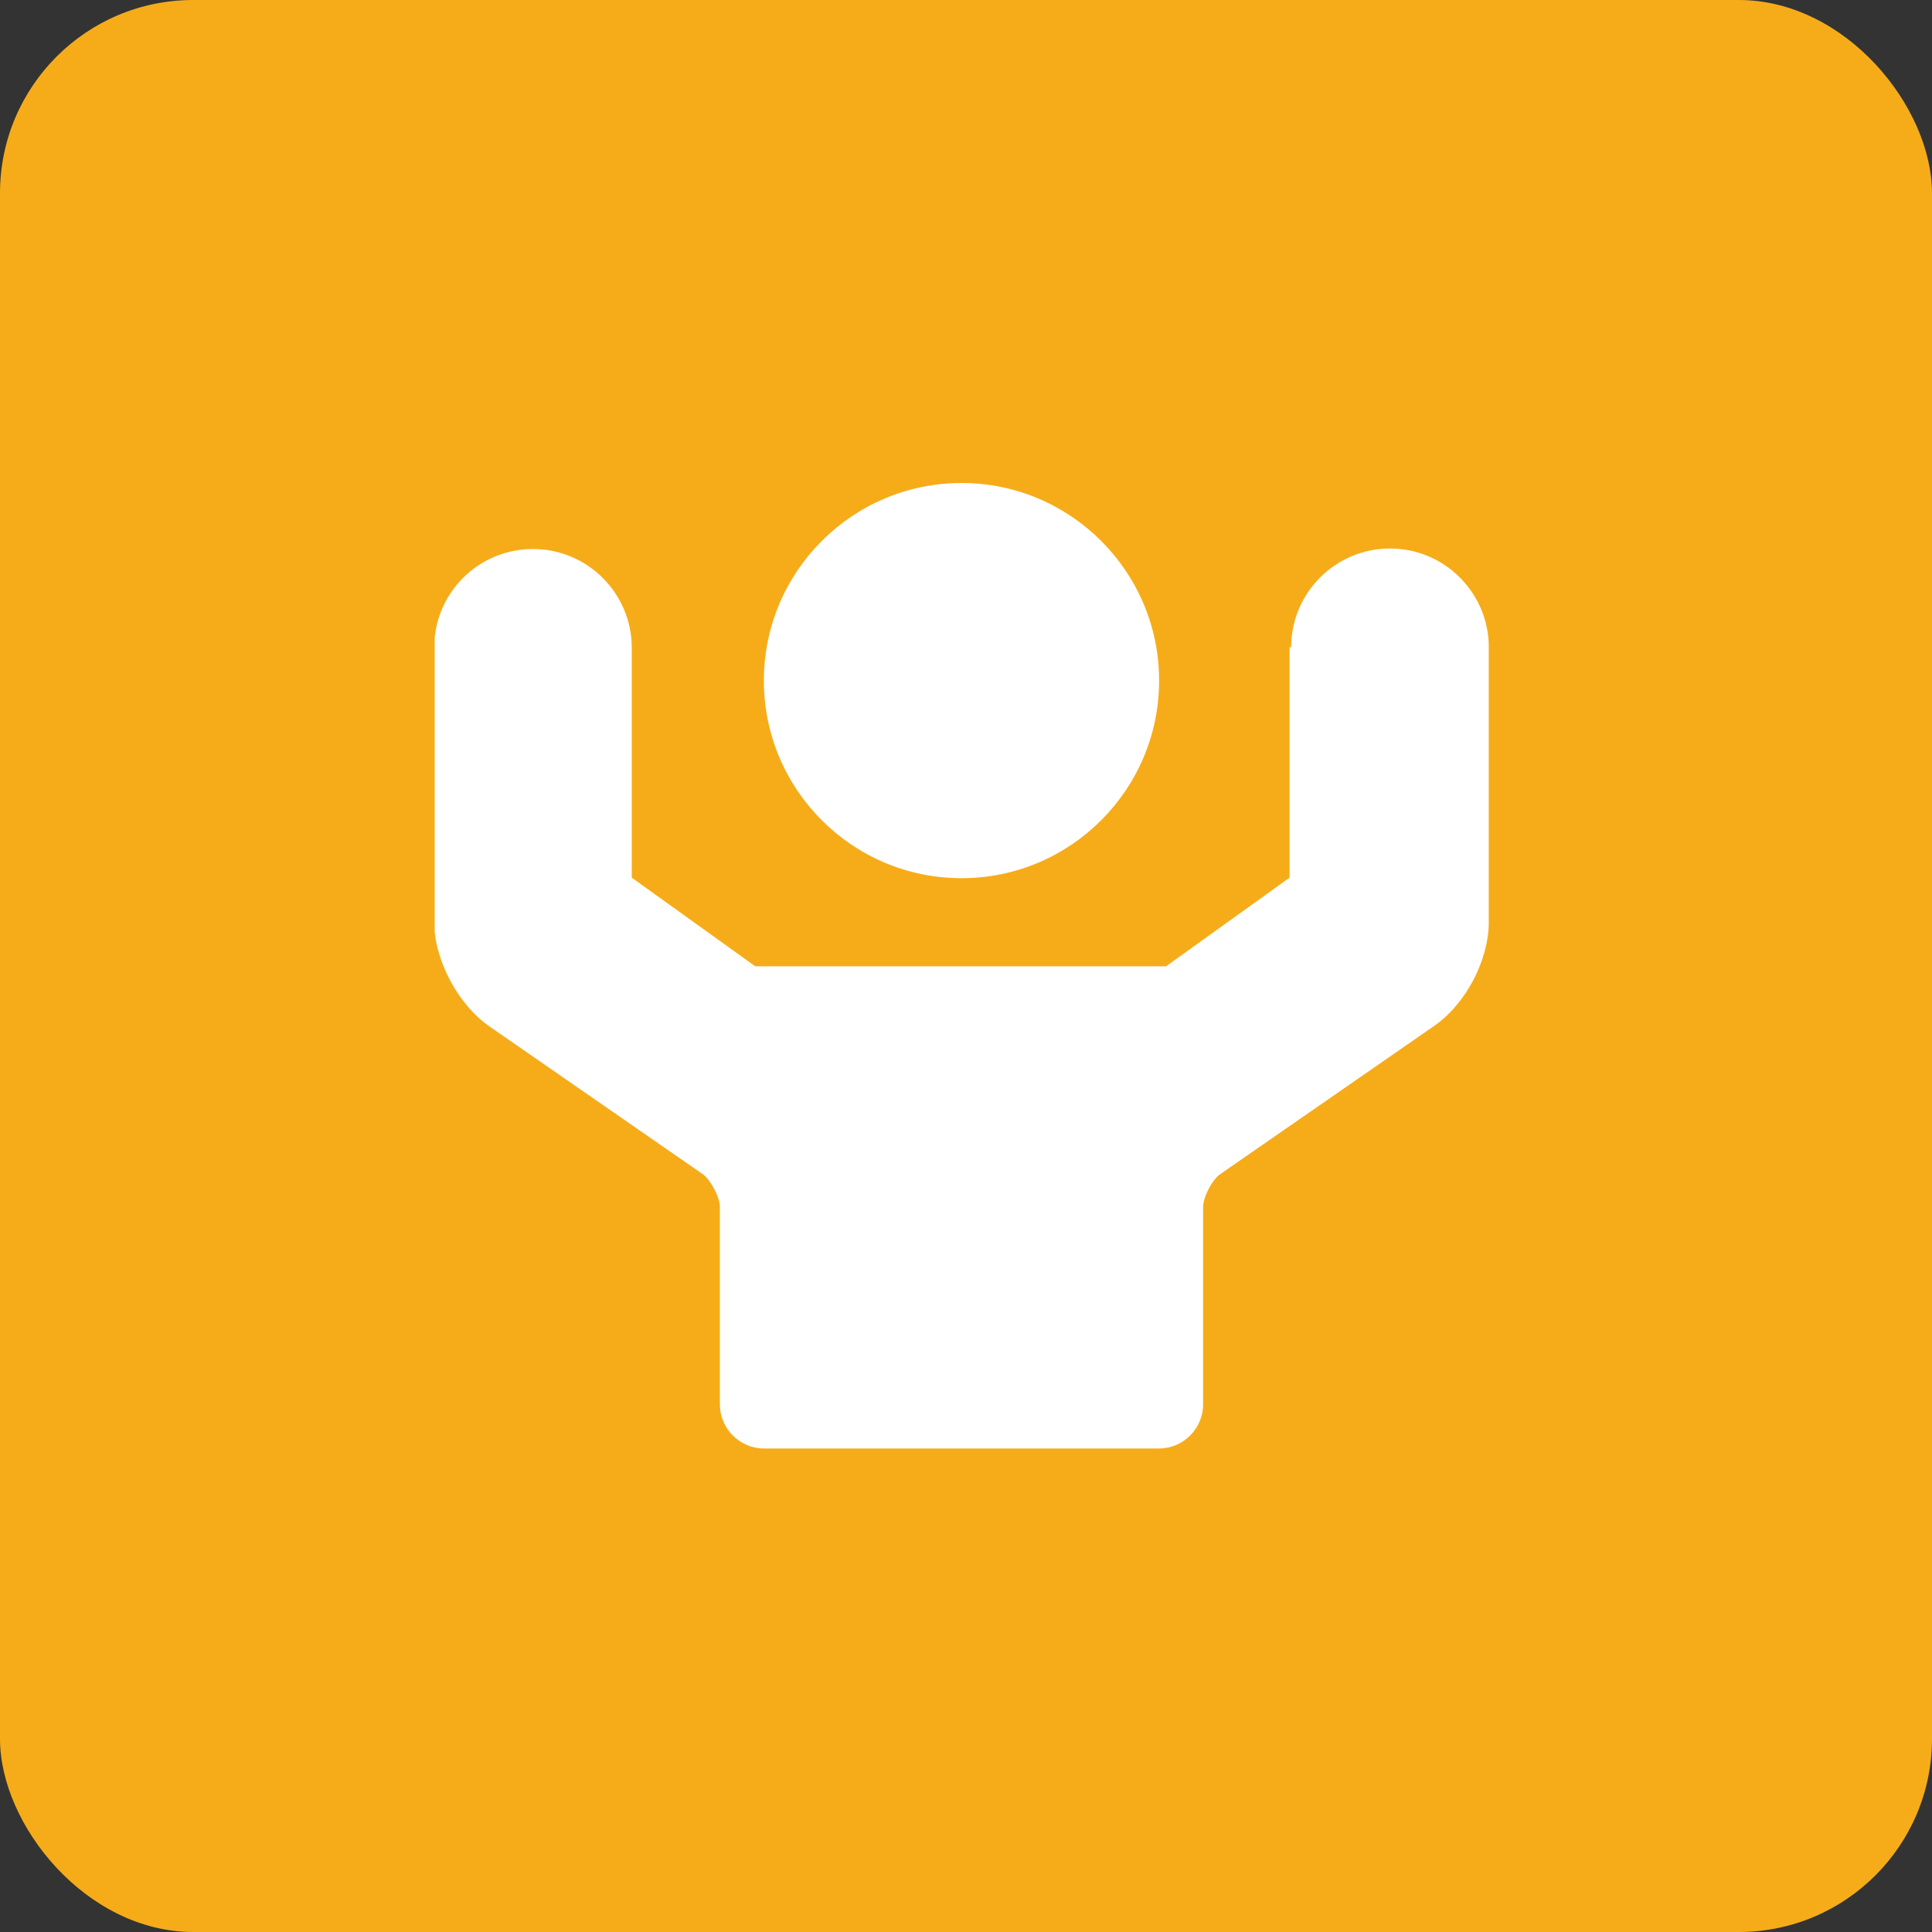 <svg width="40" height="40" viewBox="0 0 40 40" fill="none" xmlns="http://www.w3.org/2000/svg">
<rect x="0" y="0" width="40" height="40" fill="#333333" stroke="none"/>
<rect width="40" height="40" rx="4" fill="#F6AC19"/>
<g clip-path="url(#clip0_1245_4993)">
<path fill-rule="evenodd" clip-rule="evenodd" d="M15.815 14.091C15.815 16.348 17.65 18.182 19.907 18.182C22.163 18.182 23.998 16.348 23.998 14.091C23.998 11.834 22.163 10 19.907 10C17.65 10 15.815 11.834 15.815 14.091ZM28.778 11.356C27.644 11.356 26.732 12.279 26.732 13.402H26.699V18.171L24.142 20.006H15.637L13.08 18.171V13.413C13.08 12.29 12.169 11.367 11.035 11.367C9.901 11.367 8.989 12.279 8.989 13.413V19.083C8.989 19.872 9.478 20.795 10.134 21.251L14.548 24.308C14.715 24.43 14.904 24.786 14.904 24.986V29.077C14.904 29.577 15.315 29.989 15.815 29.989H23.998C24.498 29.989 24.909 29.577 24.909 29.077V24.986C24.909 24.786 25.098 24.419 25.265 24.308L29.678 21.251C30.346 20.795 30.824 19.883 30.824 19.083V13.402C30.824 12.279 29.912 11.356 28.778 11.356Z" fill="white"/>
</g>
<defs>
<clipPath id="clip0_1245_4993">
<rect width="21.823" height="20" fill="white" transform="translate(9 10)"/>
</clipPath>
</defs>
</svg>

